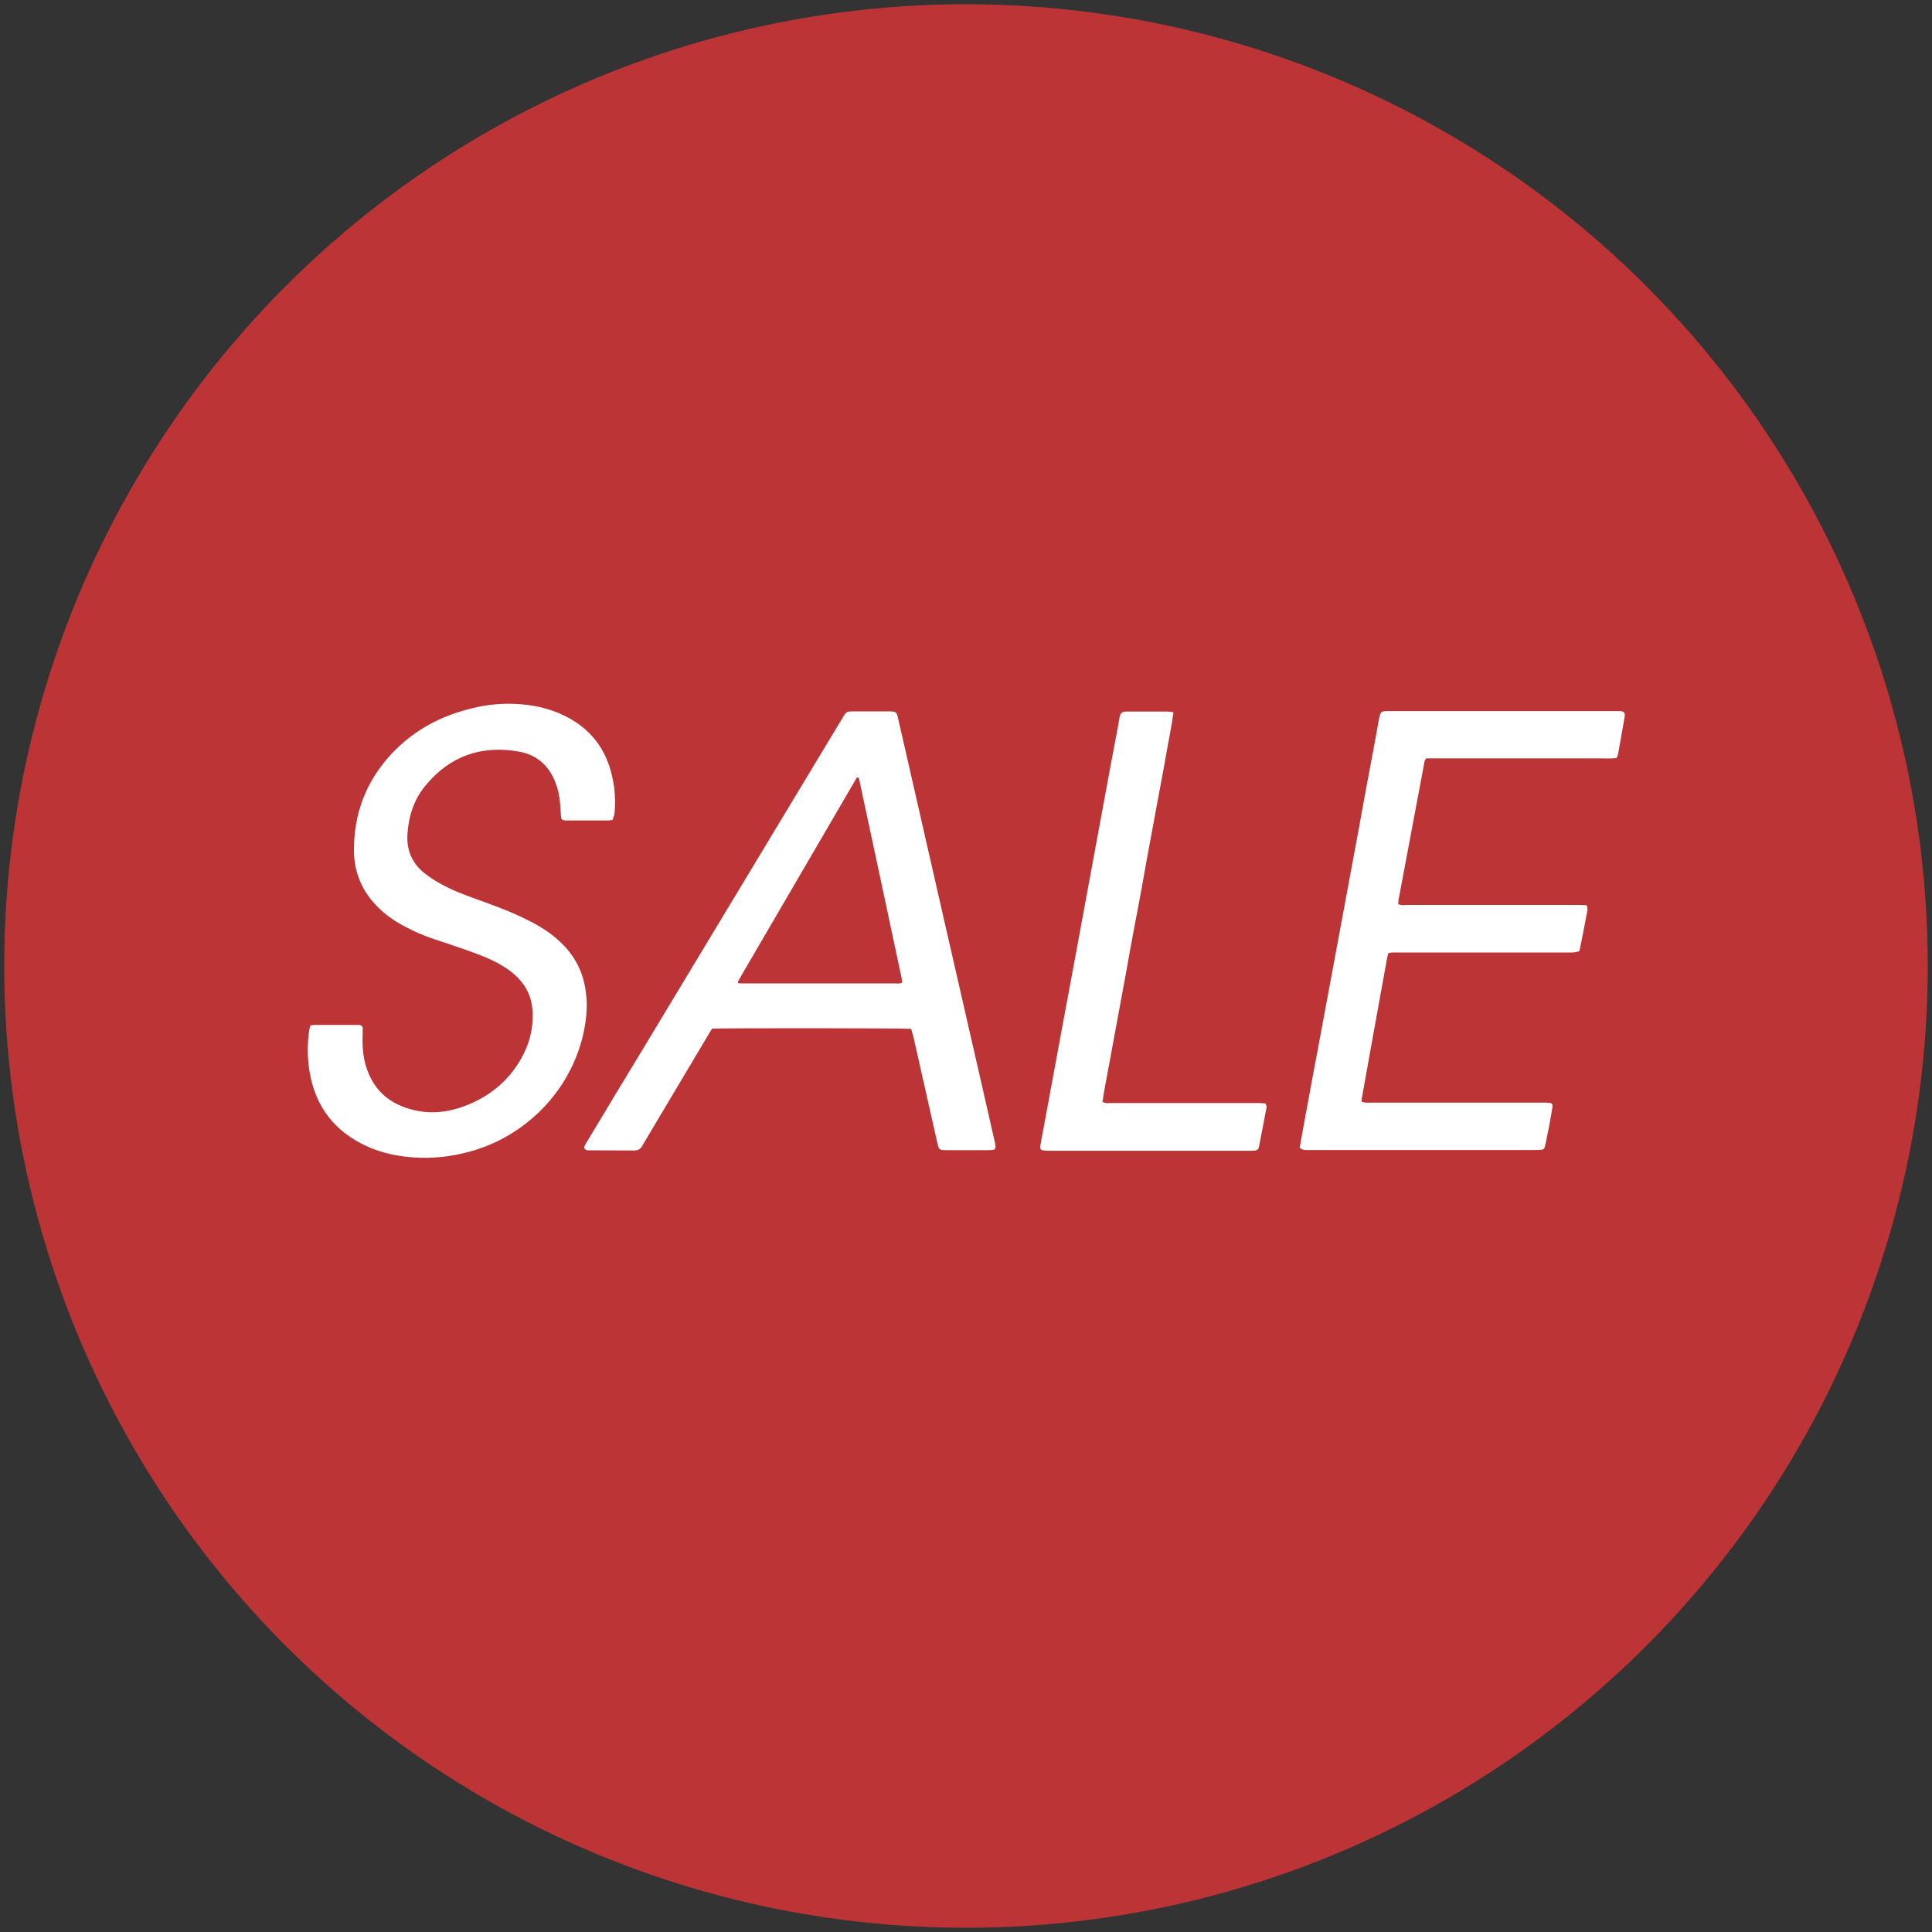 <?xml version="1.0" encoding="utf-8"?>
<!-- Generator: Adobe Illustrator 23.0.3, SVG Export Plug-In . SVG Version: 6.00 Build 0)  -->
<svg version="1.1" id="Capa_1" xmlns="http://www.w3.org/2000/svg" xmlns:xlink="http://www.w3.org/1999/xlink" x="0px" y="0px"
	 viewBox="0 0 1275.6 1275.6" style="enable-background:new 0 0 1275.6 1275.6;" xml:space="preserve">
<rect x="0" y="0" width="1275.6" height="1275.6" fill="#333333" stroke="none"/>
<style type="text/css">
	.st0{fill:#BC3436;}
	.st1{fill:#FFFFFF;}
</style>
<title>COCARDA-JSAUL-NUEVO</title>
<g>
	<circle class="st0" cx="637.8" cy="637.8" r="635"/>
	<path class="st1" d="M601.6,679.3c-4.2-0.5-126.3-0.6-131.5-0.1c-0.9,1.5-2,3.1-2.9,4.8c-13.9,23.4-27.9,46.8-41.8,70.2
		c-0.4,0.7-0.9,1.4-1.2,2.1c-1.2,2.6-3.2,3.3-5.9,3.3c-9.4-0.1-18.8,0-28.2-0.1c-1.6,0-3.3,0.3-4.4-1.5c0.1-1.9,1.5-3.4,2.4-5.1
		c12.2-20.3,24.4-40.6,36.7-60.8l131-217.3c3.1-5.2,2.6-5.1,8.8-5.1h20.9c1,0,1.9,0,2.9,0c3,0.2,3.6,0.6,4.3,3.5
		c1.7,7.3,3.3,14.5,5,21.8c8.6,37.6,17.1,75.2,25.7,112.7c8.3,36.3,16.6,72.6,24.9,108.9c2.7,12,5.5,24,8.2,36
		c1.5,6.7,1.5,6.8-5.5,6.8c-8.6,0-17.2,0-25.8,0c-5.2,0-5.3-0.2-6.4-5.1c-5.3-23.4-10.5-46.7-15.8-70.1
		C602.5,682.6,602,681,601.6,679.3z M566.4,513.3c-0.3,0.1-0.7,0.1-0.8,0.3c-26,44.5-51.9,88.9-77.8,133.4c-0.3,0.7-0.6,1.4-0.7,2.1
		c1.1,0.1,1.8,0.2,2.5,0.2c2.9,0,5.8,0,8.8,0c30.6,0,61.2,0,91.9,0c1.7,0,3.5,0.4,5.3-0.5c0-0.8-0.1-1.6-0.2-2.5
		c-9.4-44.2-18.8-88.3-28.3-132.5C566.9,513.6,566.6,513.5,566.4,513.3z M941.5,501c-0.4,0.7-0.9,1.1-0.9,1.5
		c-5.7,30.6-11.5,61.1-17.2,91.6c-0.1,0.9-0.2,1.9-0.2,2.8c1.8,1.1,3.7,0.6,5.4,0.6c20.7,0,41.5,0,62.2,0c17.2,0,34.4,0,51.5,0
		c1.8,0,3.5,0.1,5.2,0.2c1.2,2.2,0.4,4.1,0.1,5.9c-1.1,6.1-2.3,12.1-3.5,18.1c-0.4,2-0.9,4.1-1.3,6.3c-1.1,0.3-2.2,0.6-3.4,0.8
		c-1.6,0.1-3.2,0.1-4.9,0.1c-37.1,0-74.2,0-111.4,0c-2.1,0-4.2-0.3-6.4,0.5c-0.3,0.9-0.6,1.8-0.8,2.8c-5.7,31.2-11.3,62.5-16.9,93.7
		c0,0.6,0.1,1.1,0.2,1.7c0.9,0.2,1.8,0.3,2.7,0.4c1.5,0.1,2.9,0,4.4,0c37.4,0,74.9,0,112.4,0c7.6,0,6.7,0.3,5.7,6.6
		c-1.1,6.7-2.5,13.4-3.8,20c-0.2,0.9-0.5,1.9-0.7,2.8c-0.3,1-1.1,1.7-2.1,1.7c-1.8,0.2-3.6,0.2-5.3,0.2H864.6
		c-1.3,0.1-2.6,0-3.9-0.1c-0.9-0.3-1.8-0.7-2.6-1.3c1.1-6.1,2.1-12,3.2-17.8c3.4-18.5,6.8-36.9,10.3-55.4
		c3.4-18.3,6.8-36.6,10.2-54.9s6.8-36.6,10.2-54.9c3.4-18.3,6.8-36.6,10.1-55c2.8-15,5.7-29.9,8.3-44.9c1-5.7,2-5.5,6.6-5.5h150.3
		c0.8,0,1.6,0,2.4,0c2.2,0.1,3.5,1,3,3.7c-1.5,8.3-2.9,16.6-4.4,24.9c-0.3,0.8-0.6,1.7-1,2.4c-4.2,0.5-8.4,0.2-12.5,0.2
		c-4.2,0.1-8.4,0-12.6,0H941.5V501z M404.5,541.3c-1,0.2-2,0.4-2.9,0.4c-9.1,0-18.2,0-27.2,0c-0.3,0-0.6,0-1,0
		c-2.3-0.2-2.9-0.6-3-2.9c-0.3-3.1-0.4-6.1-0.7-9.2c-0.4-4.4-1.3-8.7-2.9-12.7c-4.2-11.3-12.3-18.5-23.9-20.6
		c-24.8-4.5-45.8,2.7-62,22.4c-7.7,9.3-11.2,20.4-11.9,32.3c-0.6,10.2,3,18.8,11,25.3c3.3,2.6,6.8,5,10.5,7
		c7.9,4.5,16.4,7.6,25,10.7c9.1,3.3,18.3,6.6,27.1,10.7c8.3,3.8,16.3,8,23.4,13.8c9.2,7.4,15.9,16.6,19.1,28
		c2.2,8,2.8,16.3,1.9,24.6c-4.4,43.3-37.6,81.1-82.8,90.7c-9.7,2.2-19.6,3-29.4,2.5c-11.1-0.6-21.8-2.7-32-7.2
		c-21.8-9.8-34.7-26.4-38.5-50c-1.4-9-1.5-18.1-0.1-27.1c0.2-1,0.4-2,0.7-2.9c1-0.2,1.9-0.4,2.9-0.4c9.2,0,18.5,0,27.7,0
		c0.6,0,1.3,0,1.9,0.1c1.2,0,2.1,1,2.1,2.2c0,0,0,0.1,0,0.1c0,1.5-0.1,2.9-0.1,4.4c-0.2,6.7,0.2,13.3,2,19.7
		c4.8,16.6,16,26.2,32.6,29.9c11,2.5,21.9,1.2,32.5-2.7c17.6-6.6,31-18,39.4-34.9c4.5-9,6.5-19.2,5.6-29.2
		c-0.5-7.3-3.6-14.3-8.6-19.7c-3.4-3.7-7.4-6.8-11.8-9.3c-7-4.1-14.6-7-22.2-9.7s-15.3-5.2-23-7.8c-6.9-2.3-13.6-5.3-20-8.8
		c-7.3-4-13.9-8.9-19.4-15.3c-8.2-9.2-12.7-21.1-12.8-33.4c-0.3-25.1,8.1-47,25.5-65.3c14.5-15.2,32.4-24.6,52.7-29.4
		c8.8-2.2,17.9-3.2,27-2.9c12,0.4,23.5,2.7,34.3,8.1c16.6,8.3,26.9,21.6,30.9,39.6c2,8.4,2.5,17,1.5,25.6
		C405.1,539,404.8,540.1,404.5,541.3z M774.8,470.3c-1.4,10.3-3.5,19.8-5.1,29.3c-1.6,9.4-3.5,18.8-5.2,28.2
		c-1.8,9.6-3.5,19.1-5.3,28.7c-1.8,9.6-3.5,19.1-5.2,28.7c-1.7,9.4-3.5,18.8-5.3,28.2c-1.8,9.6-3.5,19.1-5.2,28.7
		s-3.6,19.1-5.3,28.7c-1.7,9.4-3.5,18.8-5.2,28.2c-1.7,9.6-3.7,19-5.1,28.5c2.1,1.2,3.9,0.8,5.6,0.8c21.1,0,42.1,0,63.2,0
		c11.3,0,22.7,0,34,0c1.6,0,3.2,0.1,4.6,0.2c1.5,1.7,0.8,3.4,0.5,4.9c-1,5.7-2.2,11.4-3.3,17.2c-0.4,2.2-0.9,4.4-1.3,6.7
		c-0.2,1.3-1.3,2.3-2.7,2.4c-1.1,0.1-2.3,0.1-3.4,0.1c-44.1,0-88.2,0-132.3,0c-1.5,0-2.9-0.1-4.3-0.3c-1-0.1-1.8-1-1.7-2
		c0-1,0.2-1.9,0.4-2.9c4.8-26,9.6-51.9,14.4-77.9c5.7-30.6,11.4-61.2,17-91.8c5-27.1,10-54.1,15-81.2c1.8-10,3.9-20,5.6-30.1
		c0.5-3.1,2-3.8,4.6-3.8c8.9,0,17.8,0,26.7,0C771.9,469.8,773.3,470,774.8,470.3z"/>
</g>
</svg>
